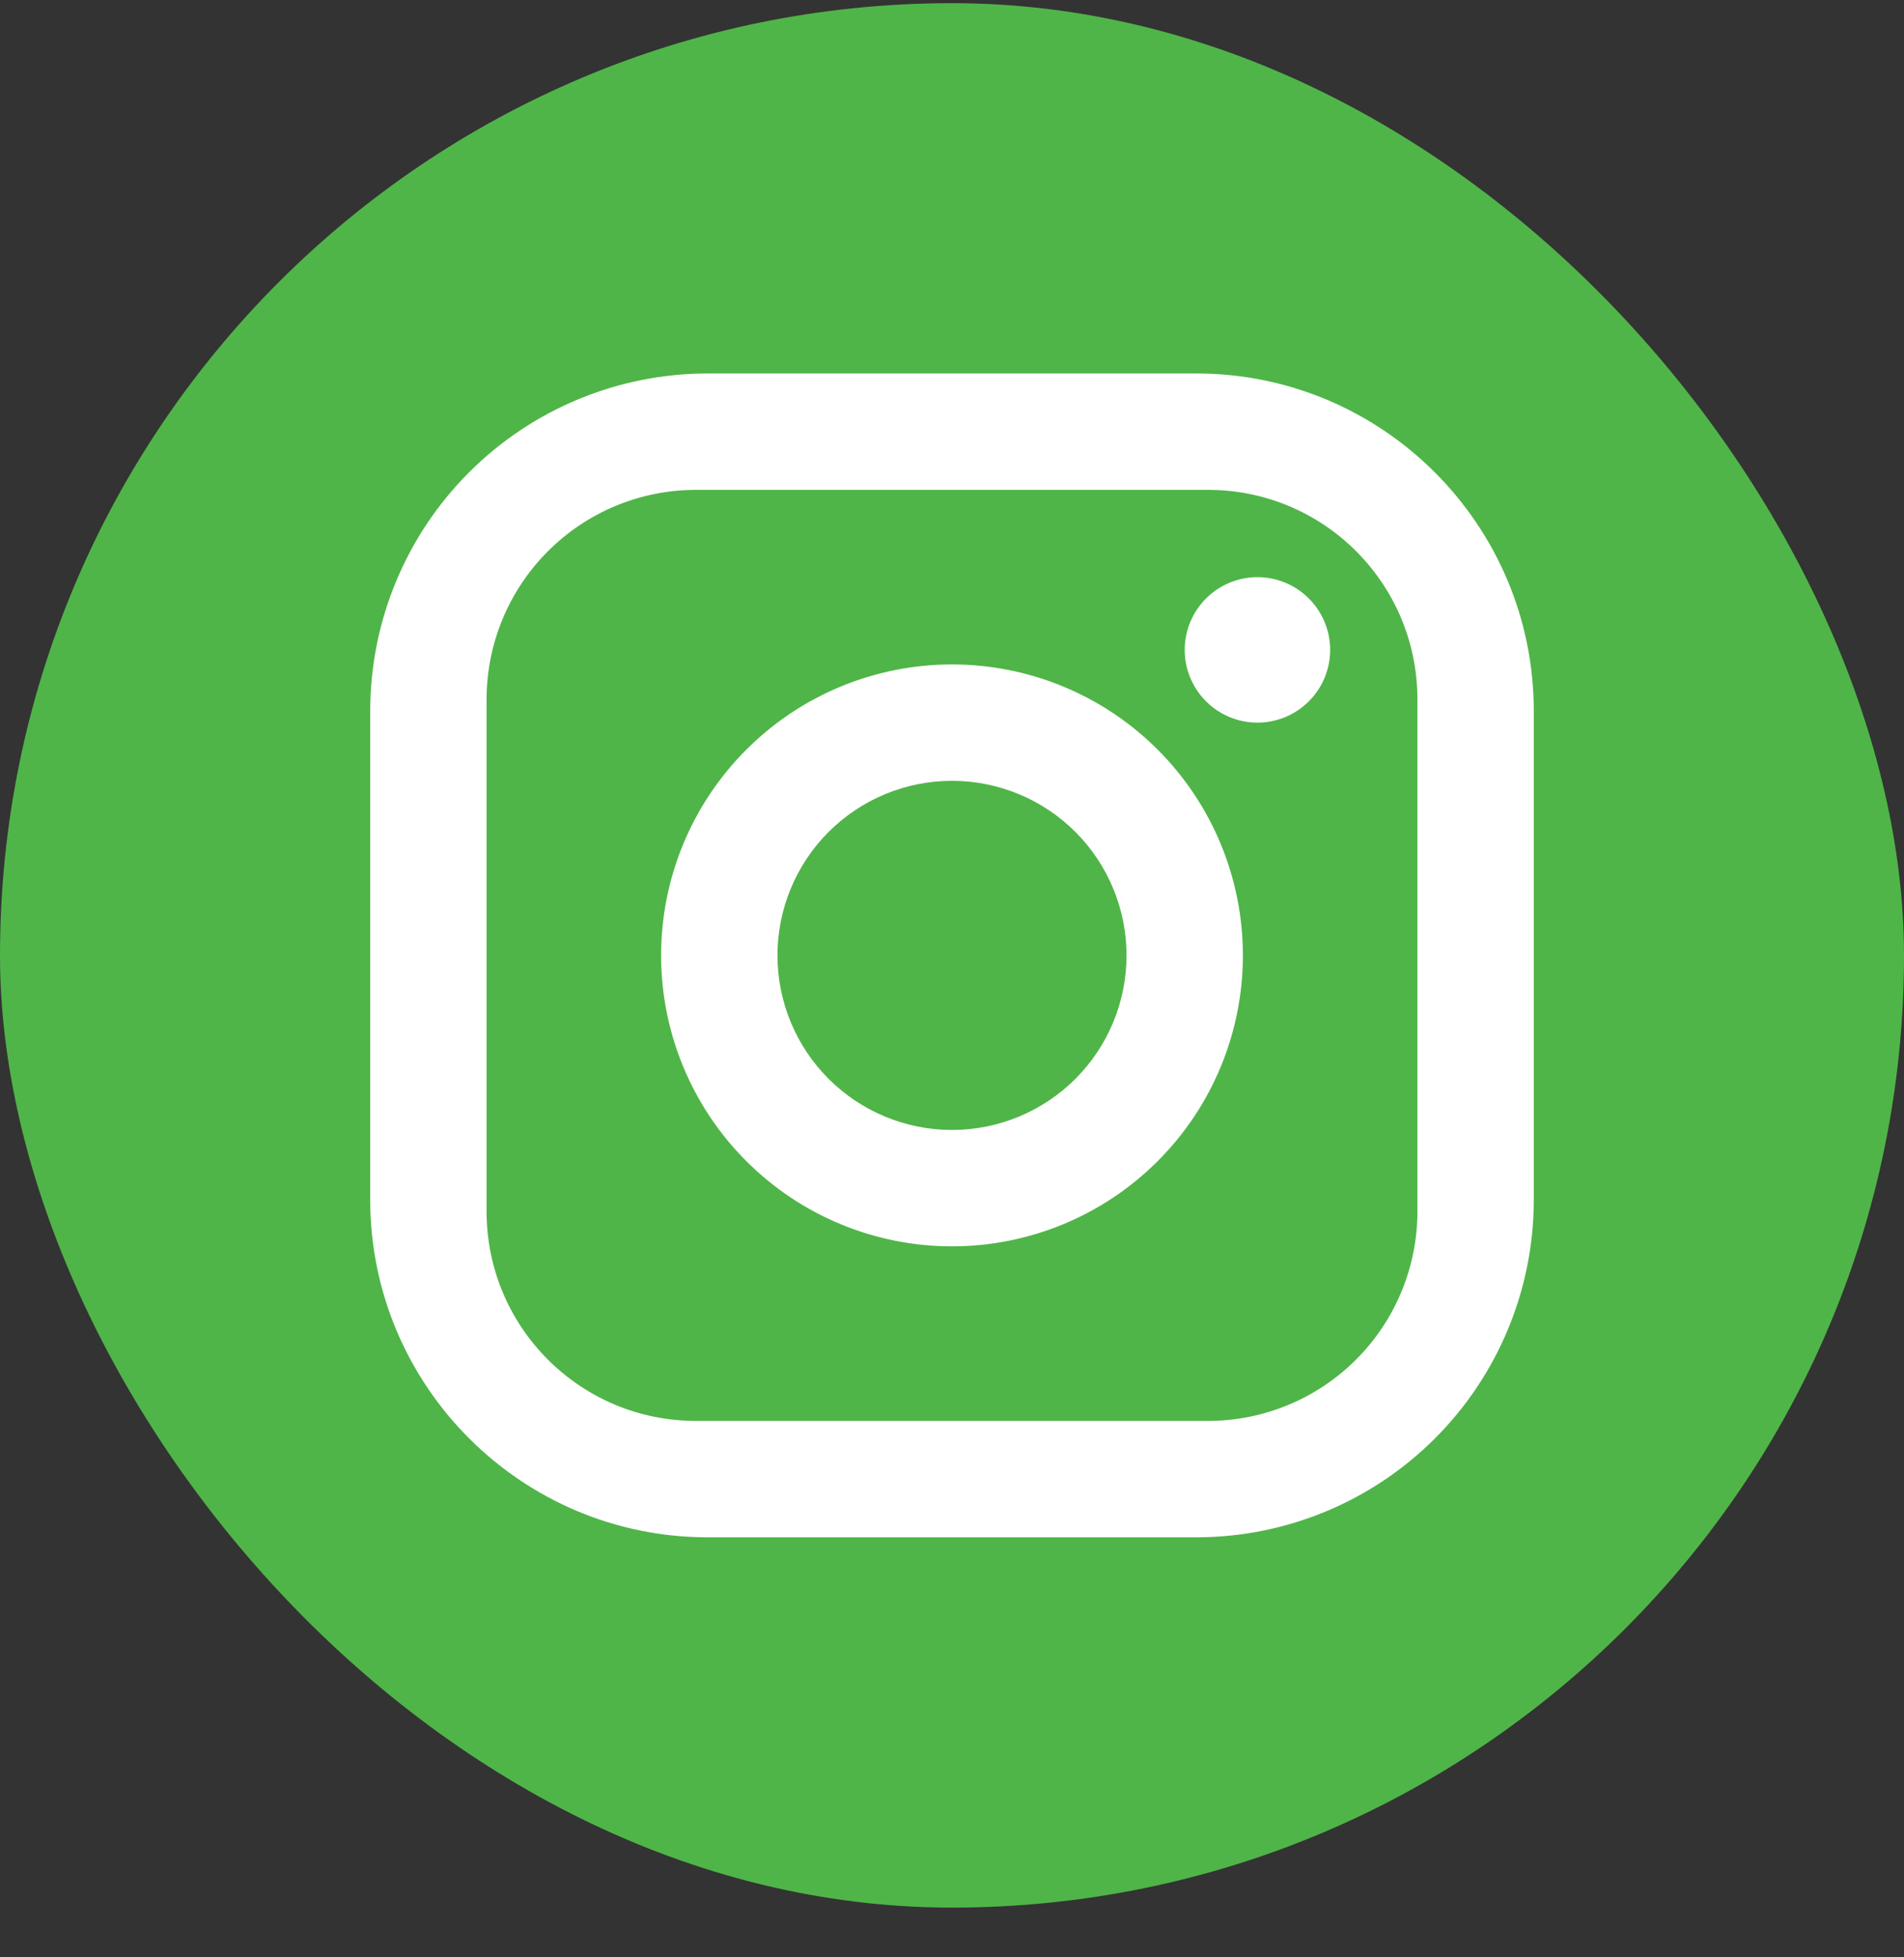 <svg width="36" height="37" viewBox="0 0 36 37" fill="none" xmlns="http://www.w3.org/2000/svg">
<rect x="0" y="0" width="36" height="37" fill="#333333" stroke="none"/>
<rect y="0.06" width="36" height="36" rx="18" fill="#4FB548"/>
<path d="M13.38 7.06H22.62C26.14 7.06 29 9.92 29 13.44V22.68C29 24.372 28.328 25.995 27.131 27.191C25.935 28.388 24.312 29.06 22.62 29.06H13.38C9.86 29.06 7 26.2 7 22.68V13.44C7 11.748 7.672 10.125 8.869 8.929C10.065 7.732 11.688 7.06 13.38 7.06ZM13.16 9.26C12.11 9.26 11.102 9.677 10.36 10.42C9.617 11.163 9.2 12.17 9.2 13.22V22.9C9.2 25.089 10.971 26.86 13.16 26.86H22.84C23.89 26.86 24.898 26.443 25.64 25.7C26.383 24.958 26.8 23.95 26.8 22.9V13.22C26.8 11.031 25.029 9.26 22.84 9.26H13.16ZM23.775 10.91C24.14 10.91 24.489 11.055 24.747 11.313C25.005 11.571 25.15 11.92 25.15 12.285C25.15 12.65 25.005 12.999 24.747 13.257C24.489 13.515 24.14 13.66 23.775 13.66C23.41 13.66 23.061 13.515 22.803 13.257C22.545 12.999 22.4 12.65 22.4 12.285C22.4 11.92 22.545 11.571 22.803 11.313C23.061 11.055 23.41 10.91 23.775 10.91ZM18 12.56C19.459 12.56 20.858 13.139 21.889 14.171C22.921 15.202 23.5 16.601 23.5 18.06C23.5 19.519 22.921 20.918 21.889 21.949C20.858 22.981 19.459 23.56 18 23.56C16.541 23.56 15.142 22.981 14.111 21.949C13.079 20.918 12.5 19.519 12.5 18.06C12.5 16.601 13.079 15.202 14.111 14.171C15.142 13.139 16.541 12.56 18 12.56ZM18 14.76C17.125 14.76 16.285 15.108 15.666 15.727C15.048 16.346 14.7 17.185 14.7 18.06C14.7 18.935 15.048 19.775 15.666 20.393C16.285 21.012 17.125 21.36 18 21.36C18.875 21.36 19.715 21.012 20.334 20.393C20.952 19.775 21.3 18.935 21.3 18.06C21.3 17.185 20.952 16.346 20.334 15.727C19.715 15.108 18.875 14.76 18 14.76Z" fill="white"/>
</svg>
